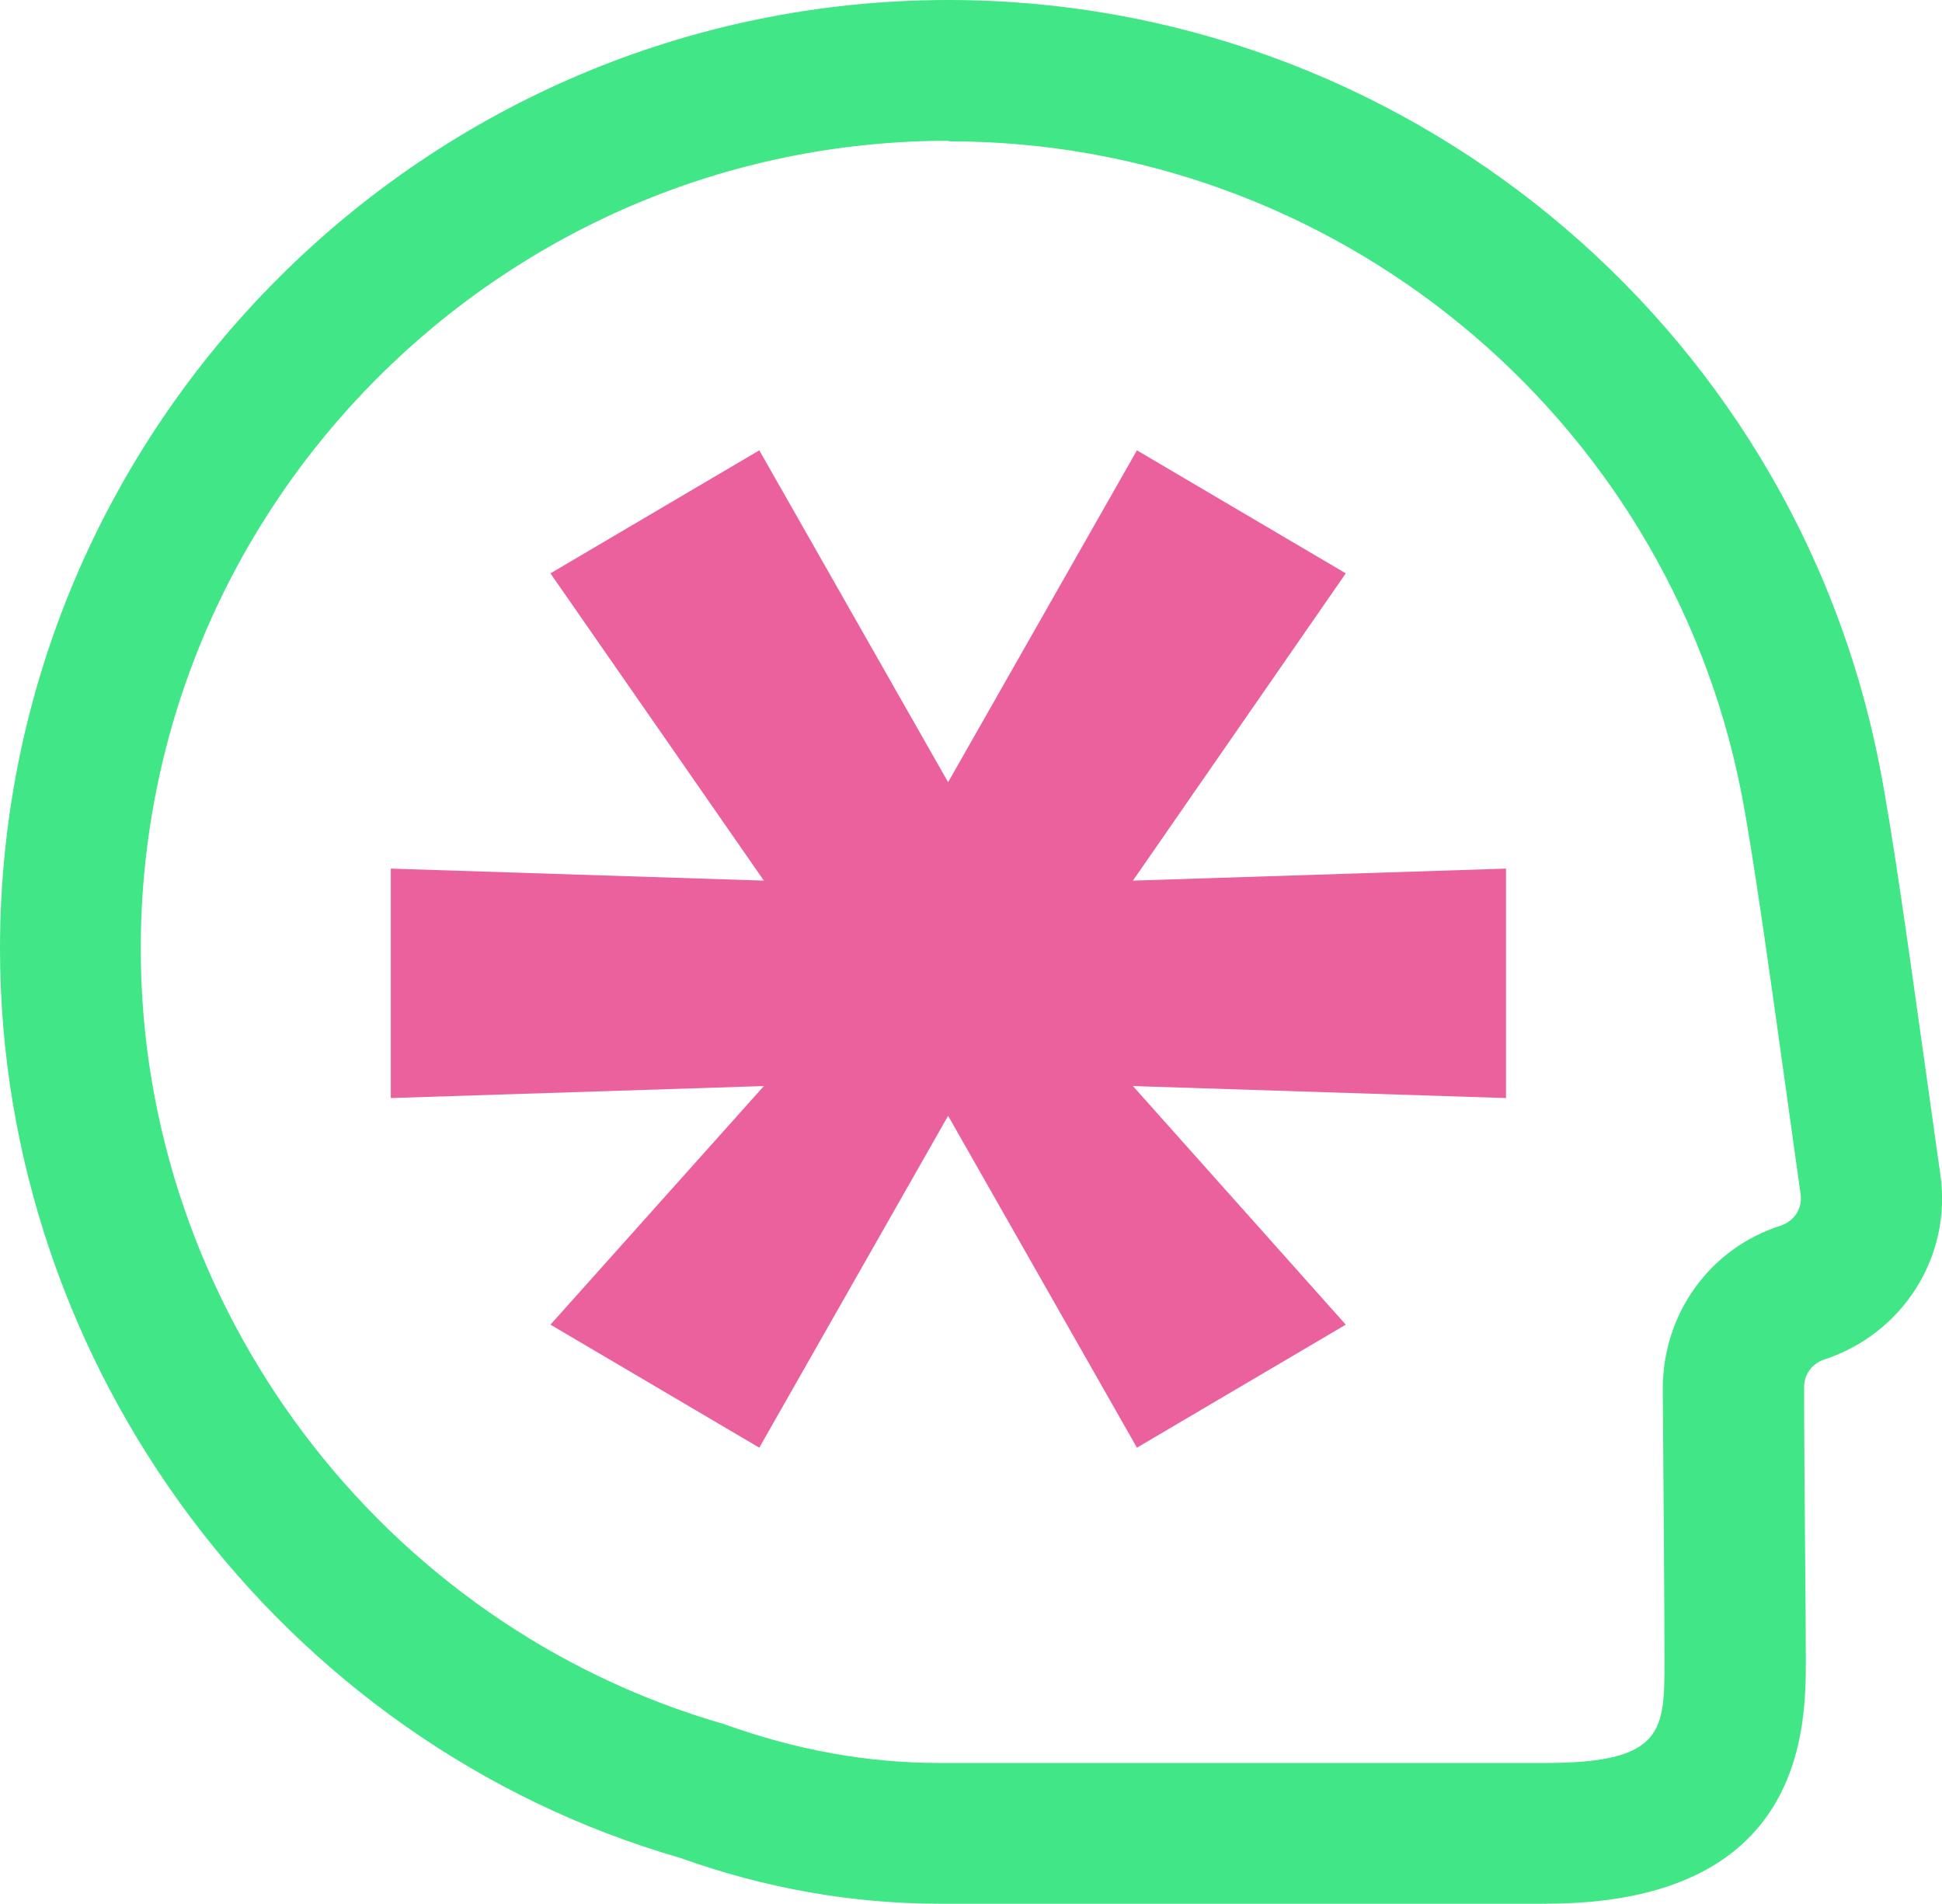 <svg xmlns="http://www.w3.org/2000/svg" version="1.1" xmlns:xlink="http://www.w3.org/1999/xlink" xmlns:svgjs="http://svgjs.dev/svgjs" width="33.94" height="33.27"><svg xmlns="http://www.w3.org/2000/svg" id="SvgjsSvg1001" data-name="Vrstva 2" viewBox="0 0 33.94 33.27">
  <defs>
    <style>
      .cls-1 {
        fill: #41e686;
      }

      .cls-2 {
        fill: #eb619e;
      }
    </style>
  </defs>
  <path class="cls-1" d="M27.01,33.27h-10.59c-1.53,0-3.05-.27-4.53-.8C4.92,30.46,0,23.91,0,16.58,0,7.44,7.44,0,16.58,0c7.89,0,14.73,5.61,16.26,13.34.23,1.15.54,3.41.82,5.4l.25,1.78c.21,1.43-.65,2.79-2.03,3.24-.21.07-.35.26-.35.48,0,1.47.03,3.8.03,4.76,0,1.17,0,4.27-4.55,4.27ZM16.58,2.46c-7.78,0-14.12,6.33-14.12,14.12,0,6.24,4.19,11.82,10.19,13.55,1.28.46,2.52.68,3.77.68h10.59c2.08,0,2.08-.57,2.08-1.8,0-.96-.02-3.28-.03-4.74,0-1.3.81-2.45,2.06-2.85.24-.08.38-.3.35-.54l-.25-1.79c-.26-1.86-.58-4.18-.79-5.25h0c-1.3-6.59-7.12-11.37-13.84-11.37h-.01Z"></path>
  <path class="cls-2" d="M26.32,19.19l-6.52-.21,3.72,4.17-3.65,2.15-3.3-5.8-3.3,5.8-3.65-2.15,3.73-4.17-6.52.21v-4.01l6.52.21-3.73-5.37,3.65-2.15,3.3,5.8,3.3-5.8,3.65,2.15-3.72,5.37,6.52-.21s0,4.01,0,4.01Z"></path>
</svg><style>@media (prefers-color-scheme: light) { :root { filter: none; } }
@media (prefers-color-scheme: dark) { :root { filter: none; } }
</style></svg>